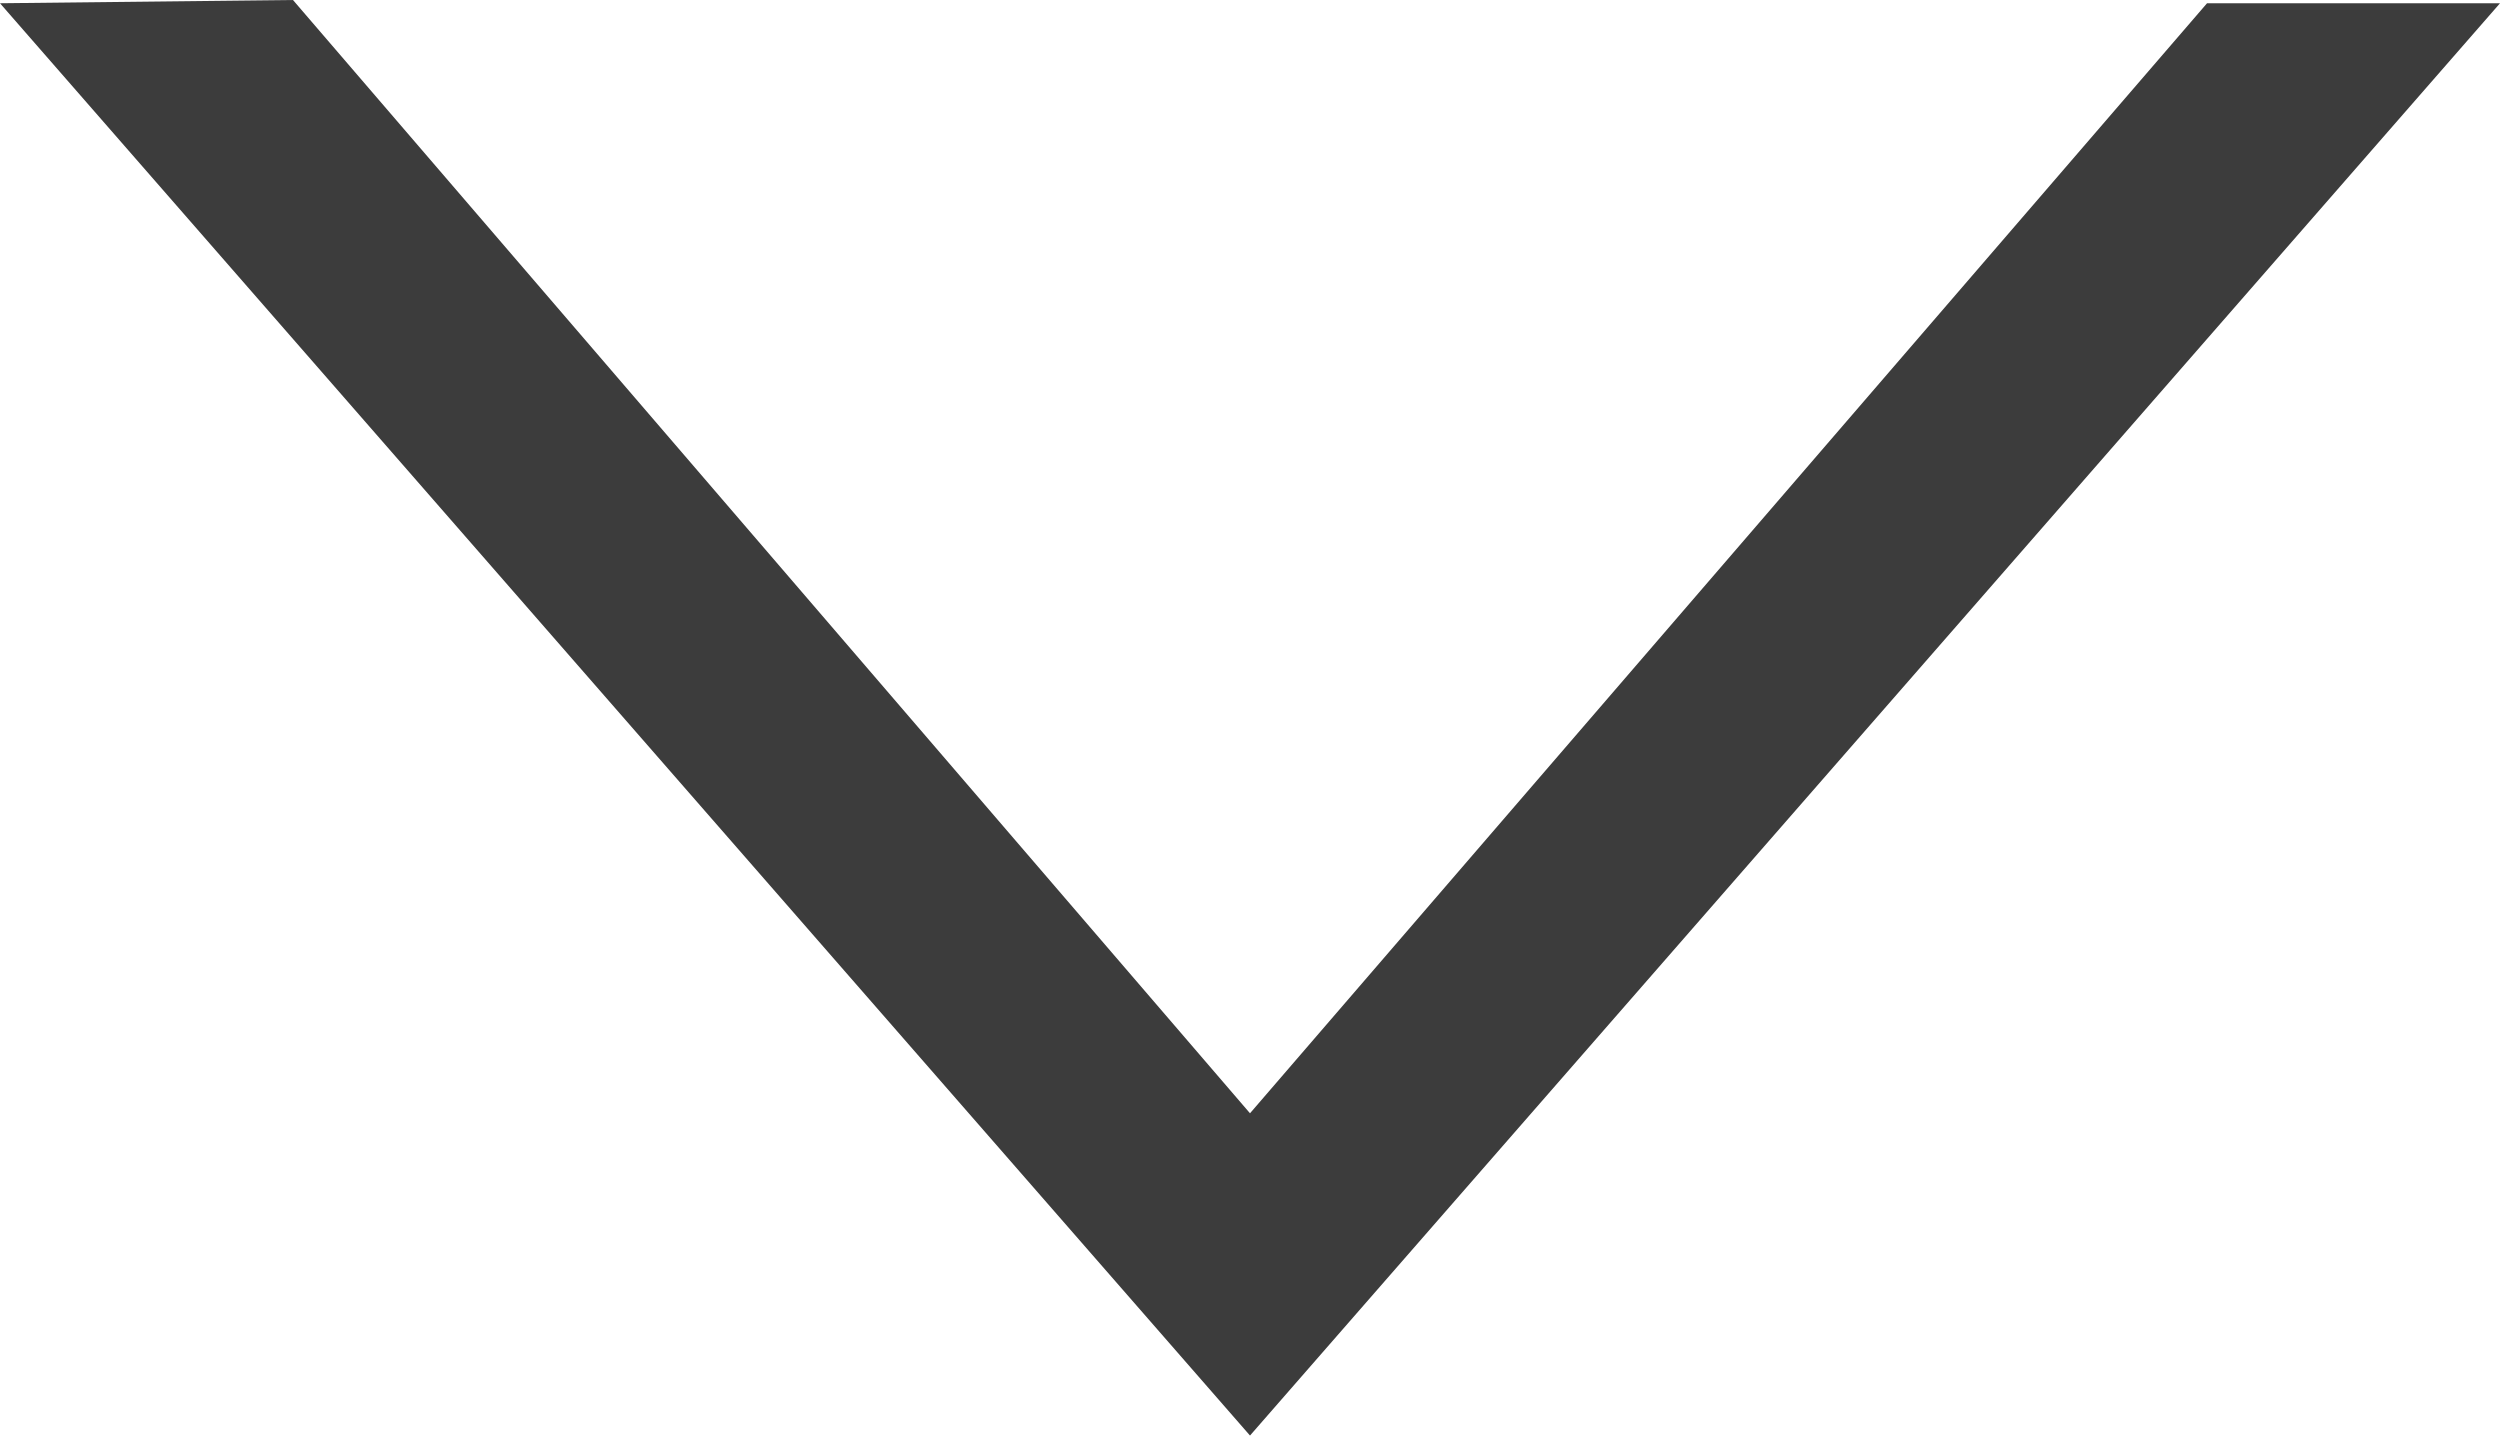 <svg id="レイヤー_1" data-name="レイヤー 1" xmlns="http://www.w3.org/2000/svg" viewBox="0 0 384 220.5"><defs><style>.cls-1{fill:#3c3c3c;}</style></defs><title>down_arrow</title><path class="cls-1" d="M339,.5h45l-192,220L0,.5,45,0,192,171Z"/></svg>